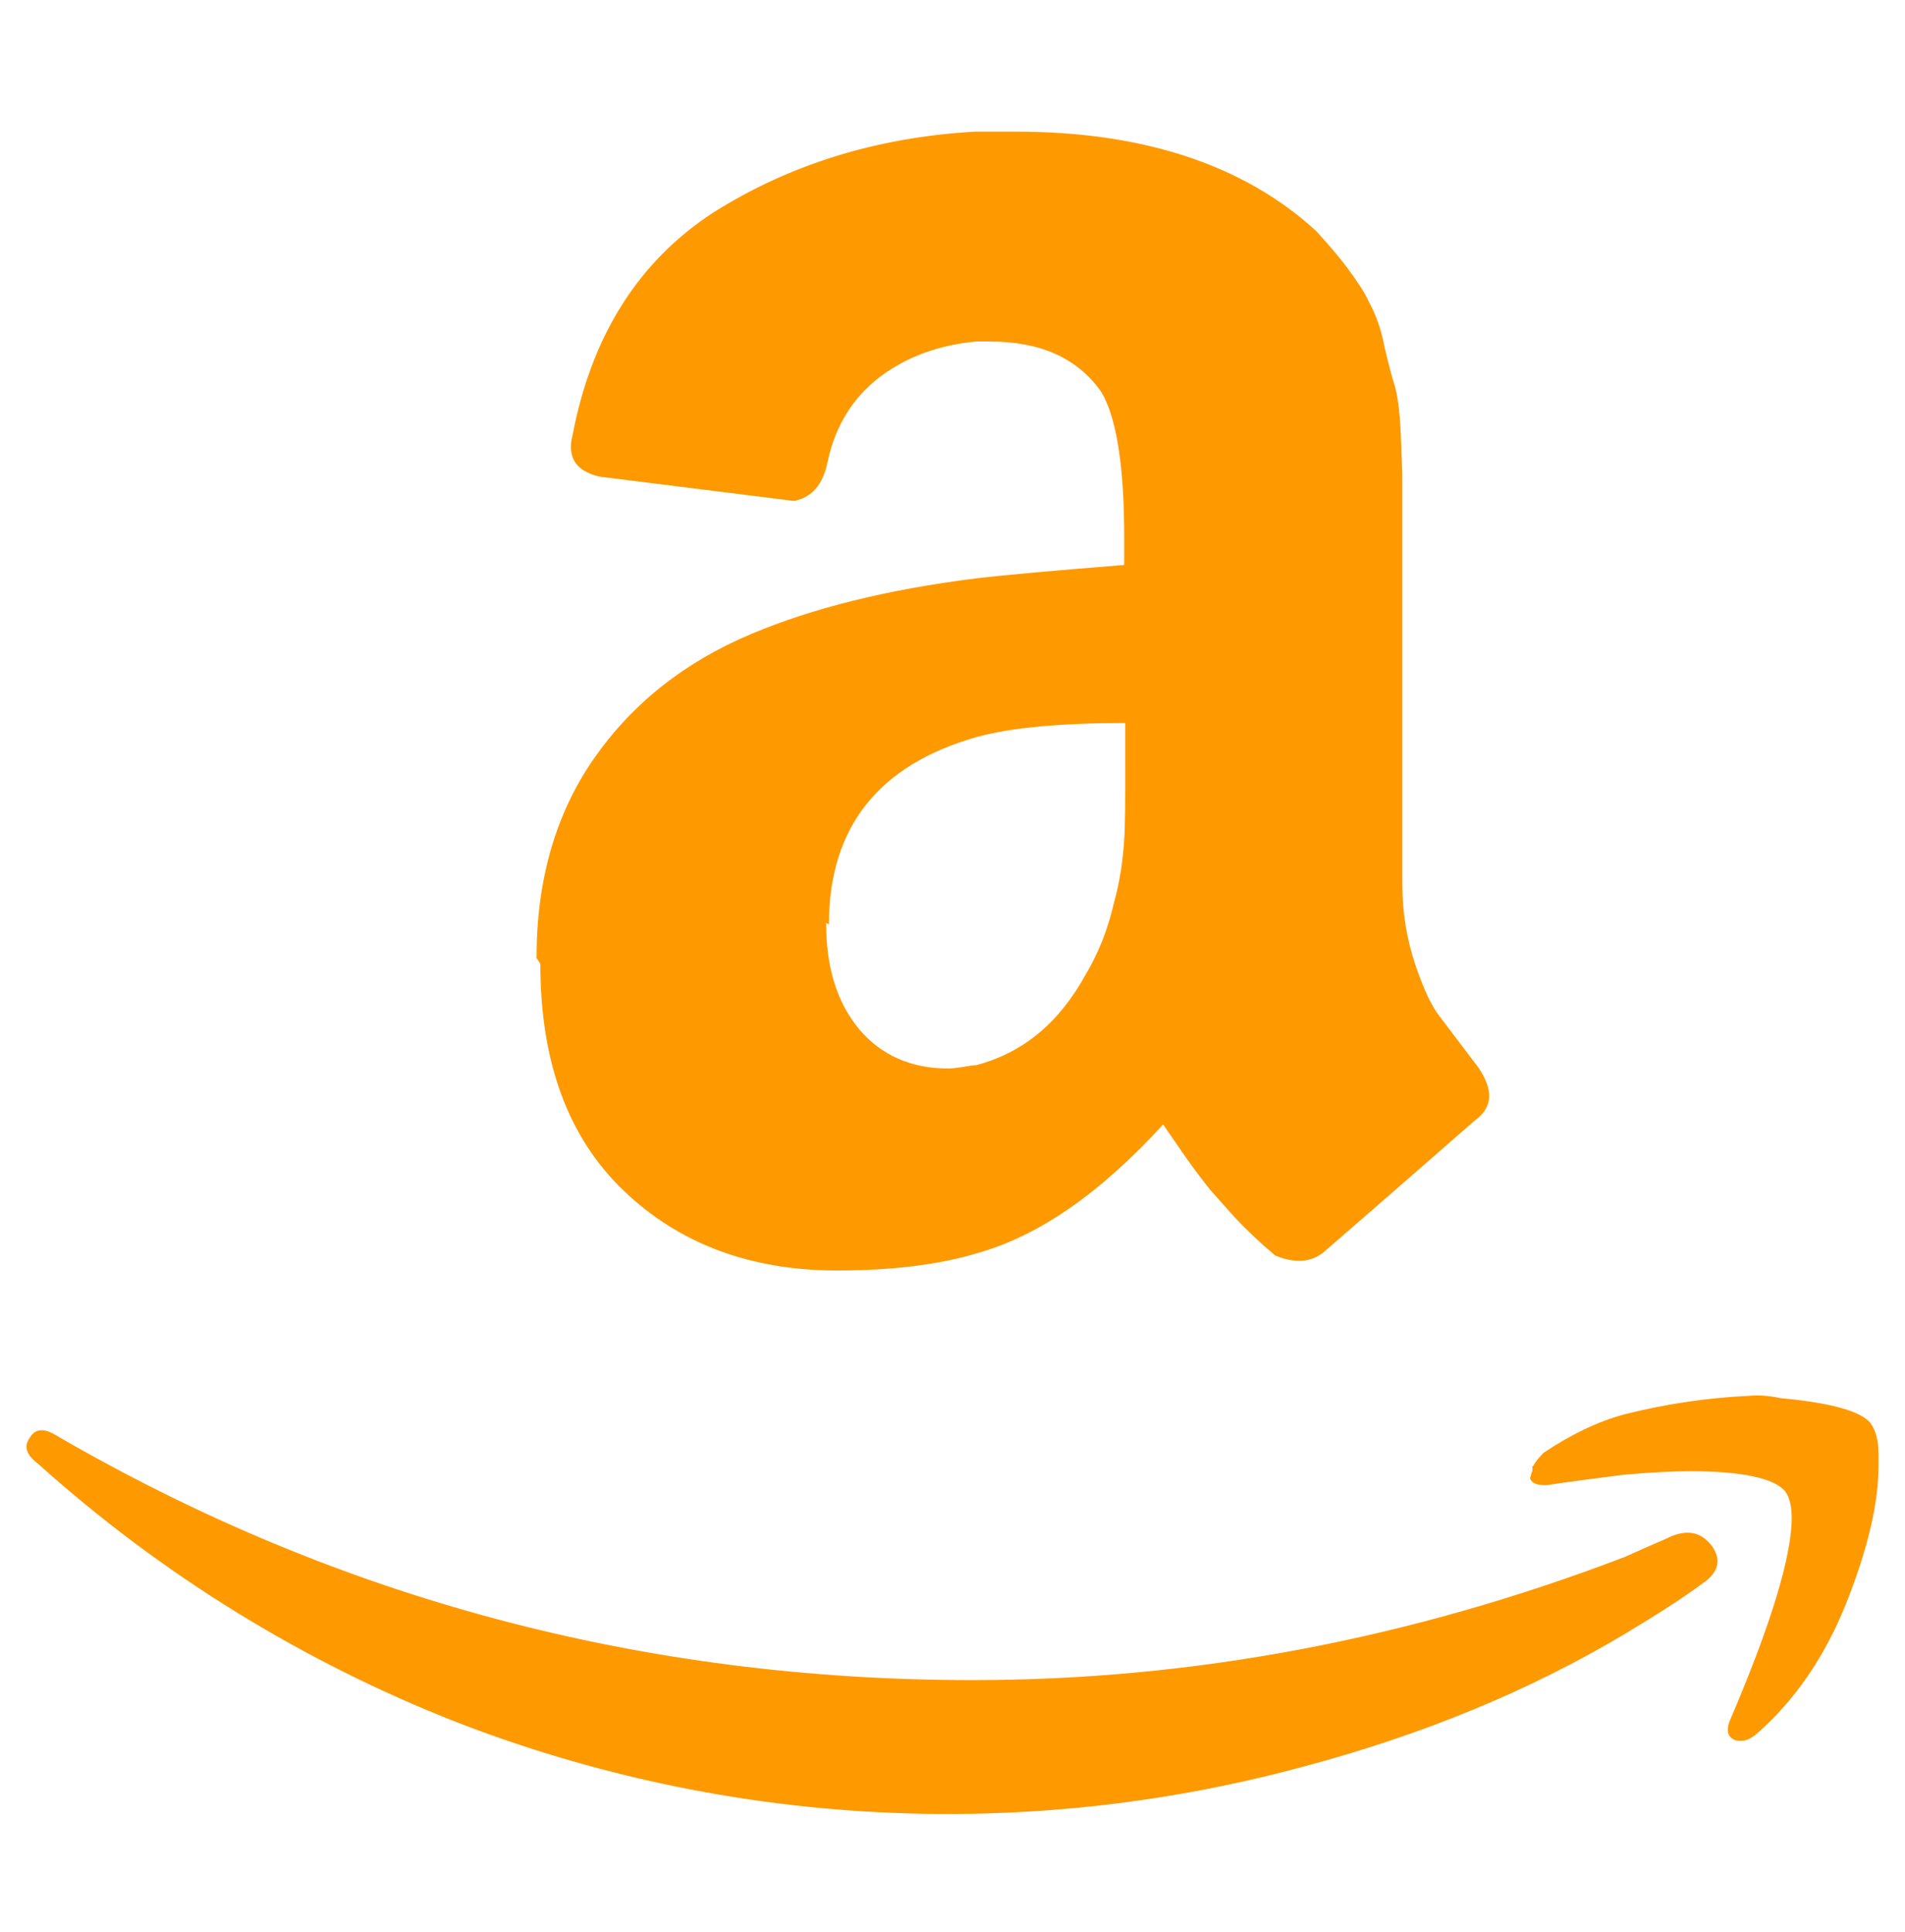 <svg xmlns="http://www.w3.org/2000/svg" width="72" height="73" viewBox="0 0 72 73" fill="none"><g clip-path="url(#clip0_3445_3282)"><path d="M1.131 54.319C1.341 53.98 1.677 53.957 2.146 54.255C12.751 60.409 24.295 63.489 36.767 63.489C45.085 63.489 53.299 61.934 61.404 58.837L62.323 58.428C62.725 58.253 63.005 58.137 63.178 58.049C63.837 57.792 64.315 57.915 64.709 58.428C65.059 58.936 64.971 59.408 64.359 59.828C63.612 60.383 62.609 61.024 61.425 61.736C57.796 63.903 53.725 65.574 49.218 66.77C38.664 69.621 27.474 69.032 17.278 65.087C11.456 62.806 6.091 59.496 1.44 55.316C1.149 55.1 1 54.879 1 54.675C1 54.538 1.061 54.412 1.149 54.295L1.131 54.319ZM20.279 36.183C20.279 33.252 21 30.749 22.446 28.667C23.89 26.596 25.859 25.021 28.396 23.956C30.718 22.979 33.518 22.279 36.89 21.856C38.027 21.722 39.903 21.556 42.49 21.349V20.27C42.49 17.557 42.183 15.725 41.615 14.801C40.734 13.547 39.34 12.905 37.415 12.905H36.884C35.484 13.039 34.27 13.477 33.25 14.247C32.229 15.034 31.573 16.084 31.281 17.443C31.106 18.318 30.68 18.8 30.012 18.931L22.662 18.012C21.939 17.837 21.577 17.487 21.577 16.875C21.577 16.74 21.598 16.612 21.641 16.437C22.362 12.675 24.135 9.875 26.95 8.037C29.796 6.24 33.075 5.193 36.837 4.975H38.412C43.225 4.975 47.037 6.24 49.752 8.737C50.146 9.175 50.54 9.612 50.933 10.137C51.283 10.618 51.587 11.053 51.759 11.45C51.977 11.84 52.196 12.412 52.328 13.112C52.502 13.853 52.634 14.337 52.721 14.6C52.809 14.903 52.902 15.475 52.943 16.393C52.972 17.306 53.001 17.831 53.001 18.006V33.406C53.001 34.503 53.176 35.506 53.483 36.428C53.789 37.341 54.095 38.003 54.401 38.394L55.889 40.36C56.151 40.756 56.285 41.106 56.285 41.41C56.285 41.76 56.11 42.069 55.76 42.325C52.26 45.388 50.335 47.05 50.035 47.313C49.554 47.707 48.941 47.75 48.197 47.444C47.658 46.993 47.145 46.51 46.663 45.998L45.759 44.985C45.44 44.586 45.131 44.177 44.835 43.76L43.96 42.492C41.597 45.076 39.284 46.692 36.96 47.348C35.519 47.785 33.772 48.01 31.622 48.01C28.385 48.01 25.672 47.01 23.572 44.994C21.472 42.982 20.422 40.138 20.422 36.419L20.276 36.197L20.279 36.183ZM31.225 34.905C31.225 36.556 31.634 37.88 32.465 38.884C33.296 39.875 34.434 40.377 35.834 40.377C35.965 40.377 36.143 40.357 36.403 40.319C36.665 40.272 36.793 40.252 36.887 40.252C38.678 39.785 40.037 38.639 41.04 36.816C41.521 35.999 41.871 35.124 42.09 34.162C42.352 33.228 42.44 32.441 42.484 31.828C42.528 31.26 42.528 30.253 42.528 28.897V27.322C40.078 27.322 38.199 27.497 36.928 27.847C33.209 28.897 31.328 31.26 31.328 34.935L31.225 34.876V34.905ZM57.948 55.401C58.035 55.226 58.167 55.08 58.333 54.905C59.389 54.196 60.415 53.709 61.395 53.447C62.935 53.056 64.51 52.821 66.097 52.747C66.505 52.712 66.914 52.747 67.293 52.834C69.189 53.009 70.355 53.324 70.711 53.797C70.895 54.059 71 54.462 71 54.934V55.372C71 56.859 70.565 58.609 69.763 60.622C68.953 62.634 67.827 64.262 66.392 65.522C66.179 65.697 65.983 65.784 65.817 65.784C65.73 65.784 65.642 65.784 65.555 65.749C65.292 65.621 65.243 65.399 65.368 65.049C66.943 61.374 67.719 58.799 67.719 57.349C67.719 56.912 67.631 56.562 67.465 56.346C67.042 55.862 65.861 55.596 63.895 55.596C63.186 55.596 62.34 55.643 61.358 55.73C60.299 55.862 59.316 55.993 58.441 56.124C58.178 56.124 58.009 56.083 57.916 55.996C57.828 55.908 57.811 55.859 57.858 55.771C57.858 55.722 57.875 55.684 57.916 55.587V55.413L57.948 55.401Z" fill="#FF9900"></path></g><defs><clipPath id="clip0_3445_3282"><rect width="72" height="72" fill="white" transform="translate(0 0.762)"></rect></clipPath></defs></svg>